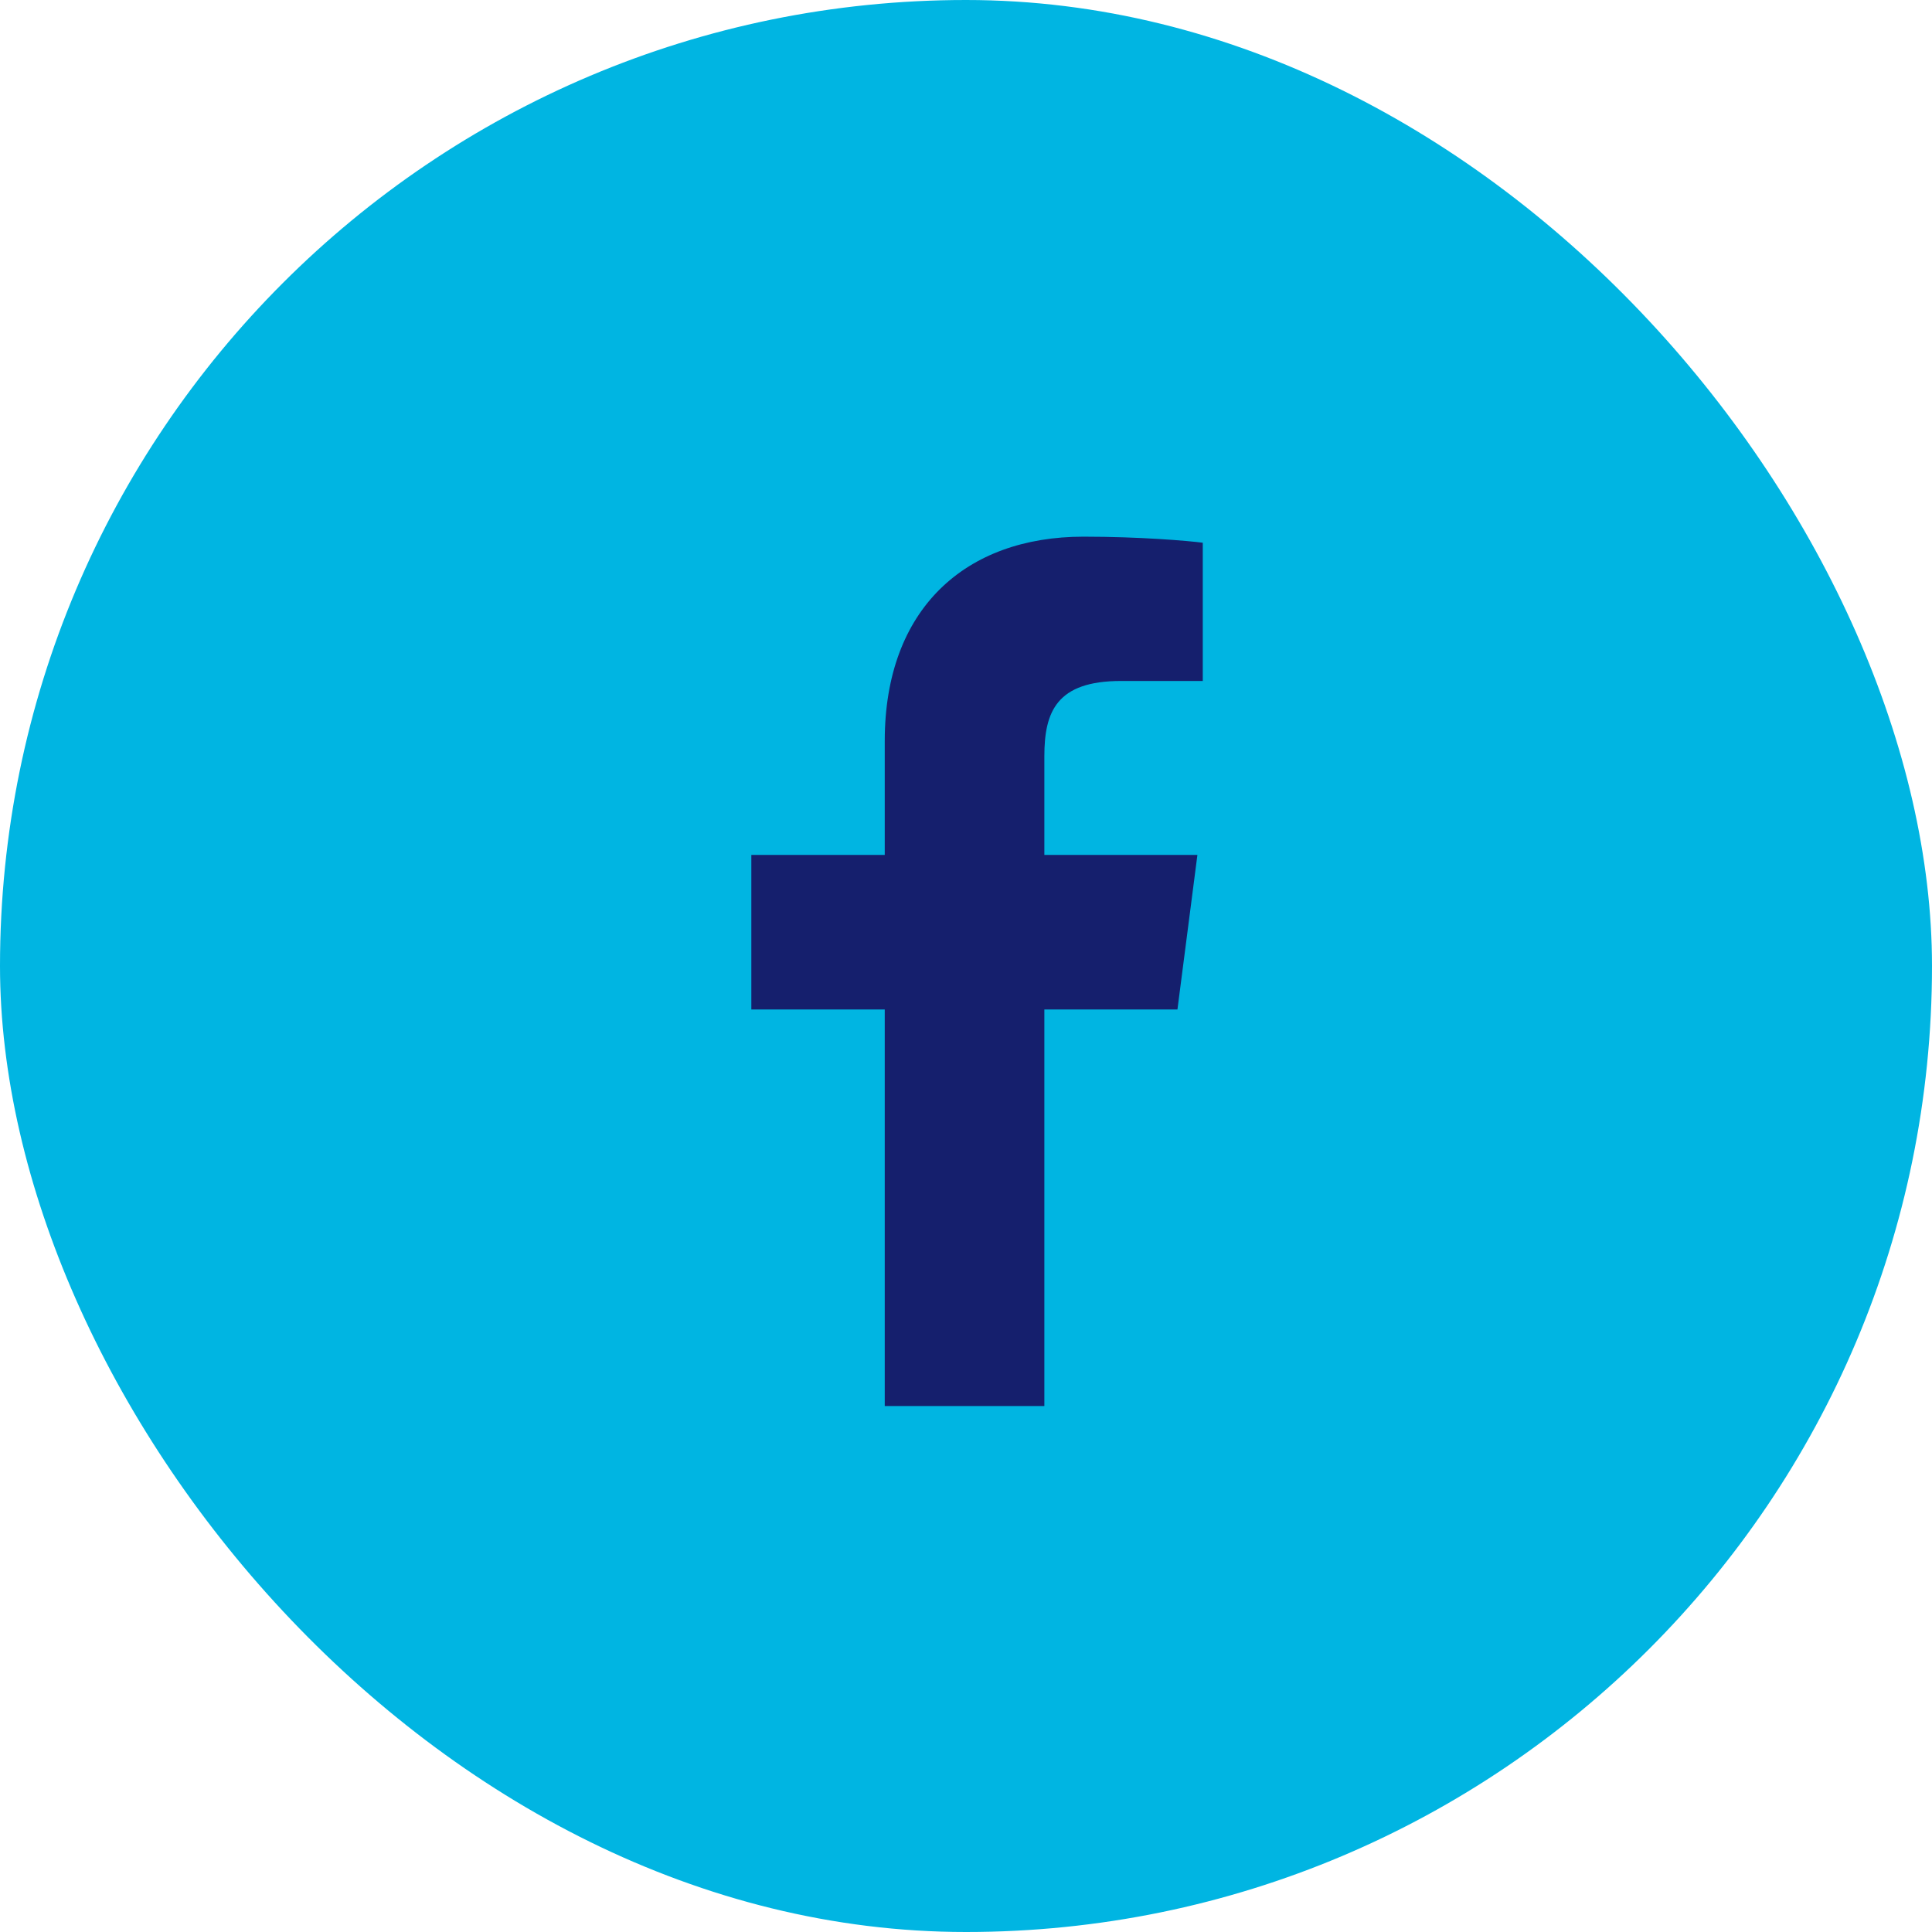 <svg width="36" height="36" viewBox="0 0 36 36" fill="none" xmlns="http://www.w3.org/2000/svg">
<rect width="36" height="36" rx="18" fill="#00B5E2"/>
<path fill-rule="evenodd" clip-rule="evenodd" d="M22.412 12.689H20.888C19.691 12.689 19.46 13.258 19.46 14.091V15.93H22.312L21.94 18.81H19.46V26.199H16.486V18.81H14V15.93H16.486V13.806C16.486 11.342 17.991 10 20.19 10C21.243 10 22.148 10.078 22.412 10.113V12.689Z" fill="#151F6D"/>
</svg>

